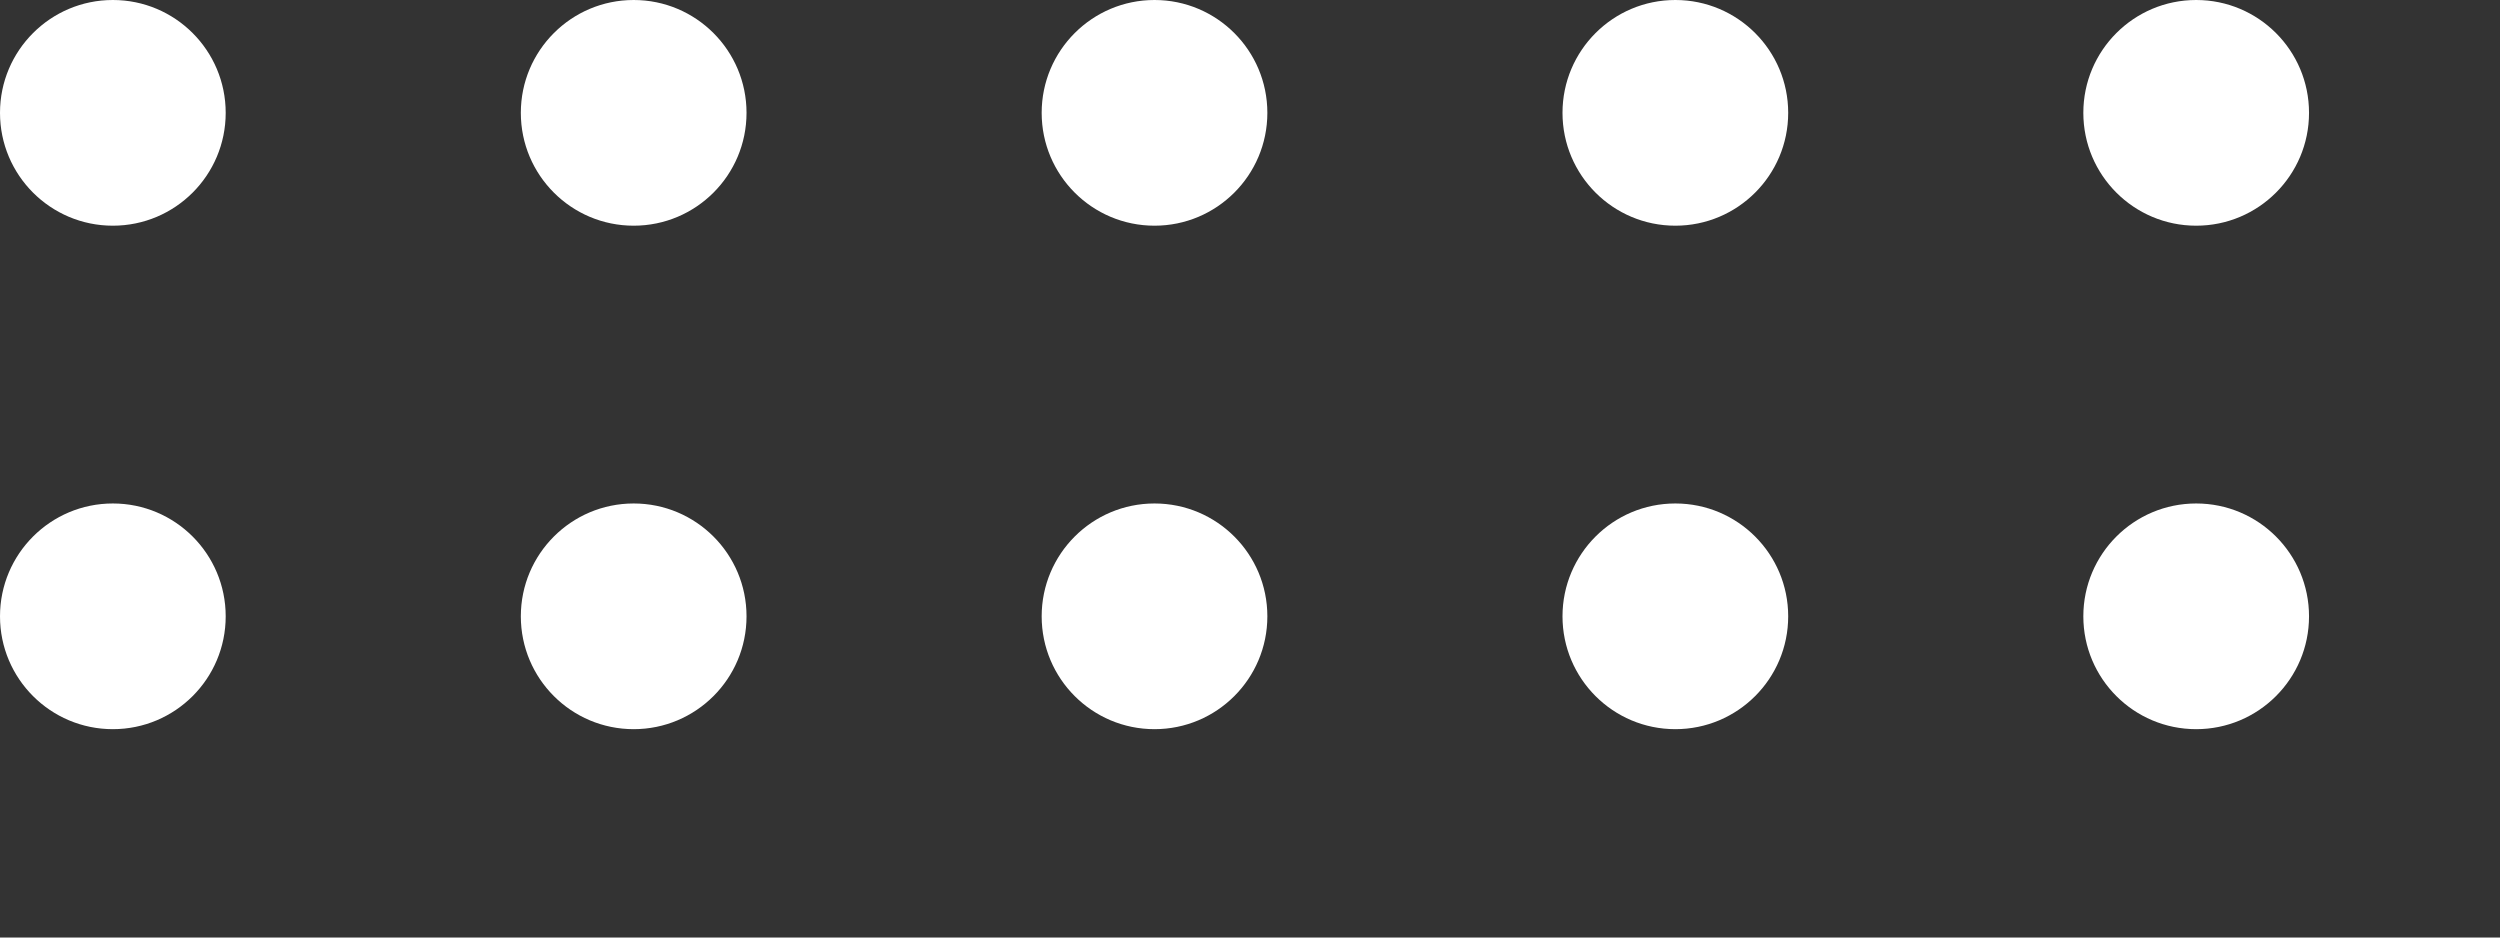 <svg xmlns="http://www.w3.org/2000/svg" xmlns:xlink="http://www.w3.org/1999/xlink" width="144" height="54" viewBox="0 0 144 54">
  <rect x="0" y="0" width="144" height="54" fill="#333333" stroke="none"/>
  <defs>
    <clipPath id="clip-path">
      <rect width="144" height="54" fill="none"/>
    </clipPath>
  </defs>
  <g id="Wiederholungsraster_8" data-name="Wiederholungsraster 8" clip-path="url(#clip-path)">
    <g transform="translate(-60 -818)">
      <circle id="Ellipse_2" data-name="Ellipse 2" cx="6.5" cy="6.5" r="6.5" transform="translate(60 818)" fill="#fff"/>
    </g>
    <g transform="translate(-30 -818)">
      <circle id="Ellipse_2-2" data-name="Ellipse 2" cx="6.5" cy="6.5" r="6.5" transform="translate(60 818)" fill="#fff"/>
    </g>
    <g transform="translate(0 -818)">
      <circle id="Ellipse_2-3" data-name="Ellipse 2" cx="6.5" cy="6.5" r="6.5" transform="translate(60 818)" fill="#fff"/>
    </g>
    <g transform="translate(30 -818)">
      <circle id="Ellipse_2-4" data-name="Ellipse 2" cx="6.5" cy="6.5" r="6.5" transform="translate(60 818)" fill="#fff"/>
    </g>
    <g transform="translate(60 -818)">
      <circle id="Ellipse_2-5" data-name="Ellipse 2" cx="6.5" cy="6.5" r="6.5" transform="translate(60 818)" fill="#fff"/>
    </g>
    <g transform="translate(-60 -789)">
      <circle id="Ellipse_2-6" data-name="Ellipse 2" cx="6.5" cy="6.5" r="6.5" transform="translate(60 818)" fill="#fff"/>
    </g>
    <g transform="translate(-30 -789)">
      <circle id="Ellipse_2-7" data-name="Ellipse 2" cx="6.5" cy="6.5" r="6.5" transform="translate(60 818)" fill="#fff"/>
    </g>
    <g transform="translate(0 -789)">
      <circle id="Ellipse_2-8" data-name="Ellipse 2" cx="6.5" cy="6.5" r="6.5" transform="translate(60 818)" fill="#fff"/>
    </g>
    <g transform="translate(30 -789)">
      <circle id="Ellipse_2-9" data-name="Ellipse 2" cx="6.5" cy="6.5" r="6.5" transform="translate(60 818)" fill="#fff"/>
    </g>
    <g transform="translate(60 -789)">
      <circle id="Ellipse_2-10" data-name="Ellipse 2" cx="6.5" cy="6.5" r="6.5" transform="translate(60 818)" fill="#fff"/>
    </g>
  </g>
</svg>
